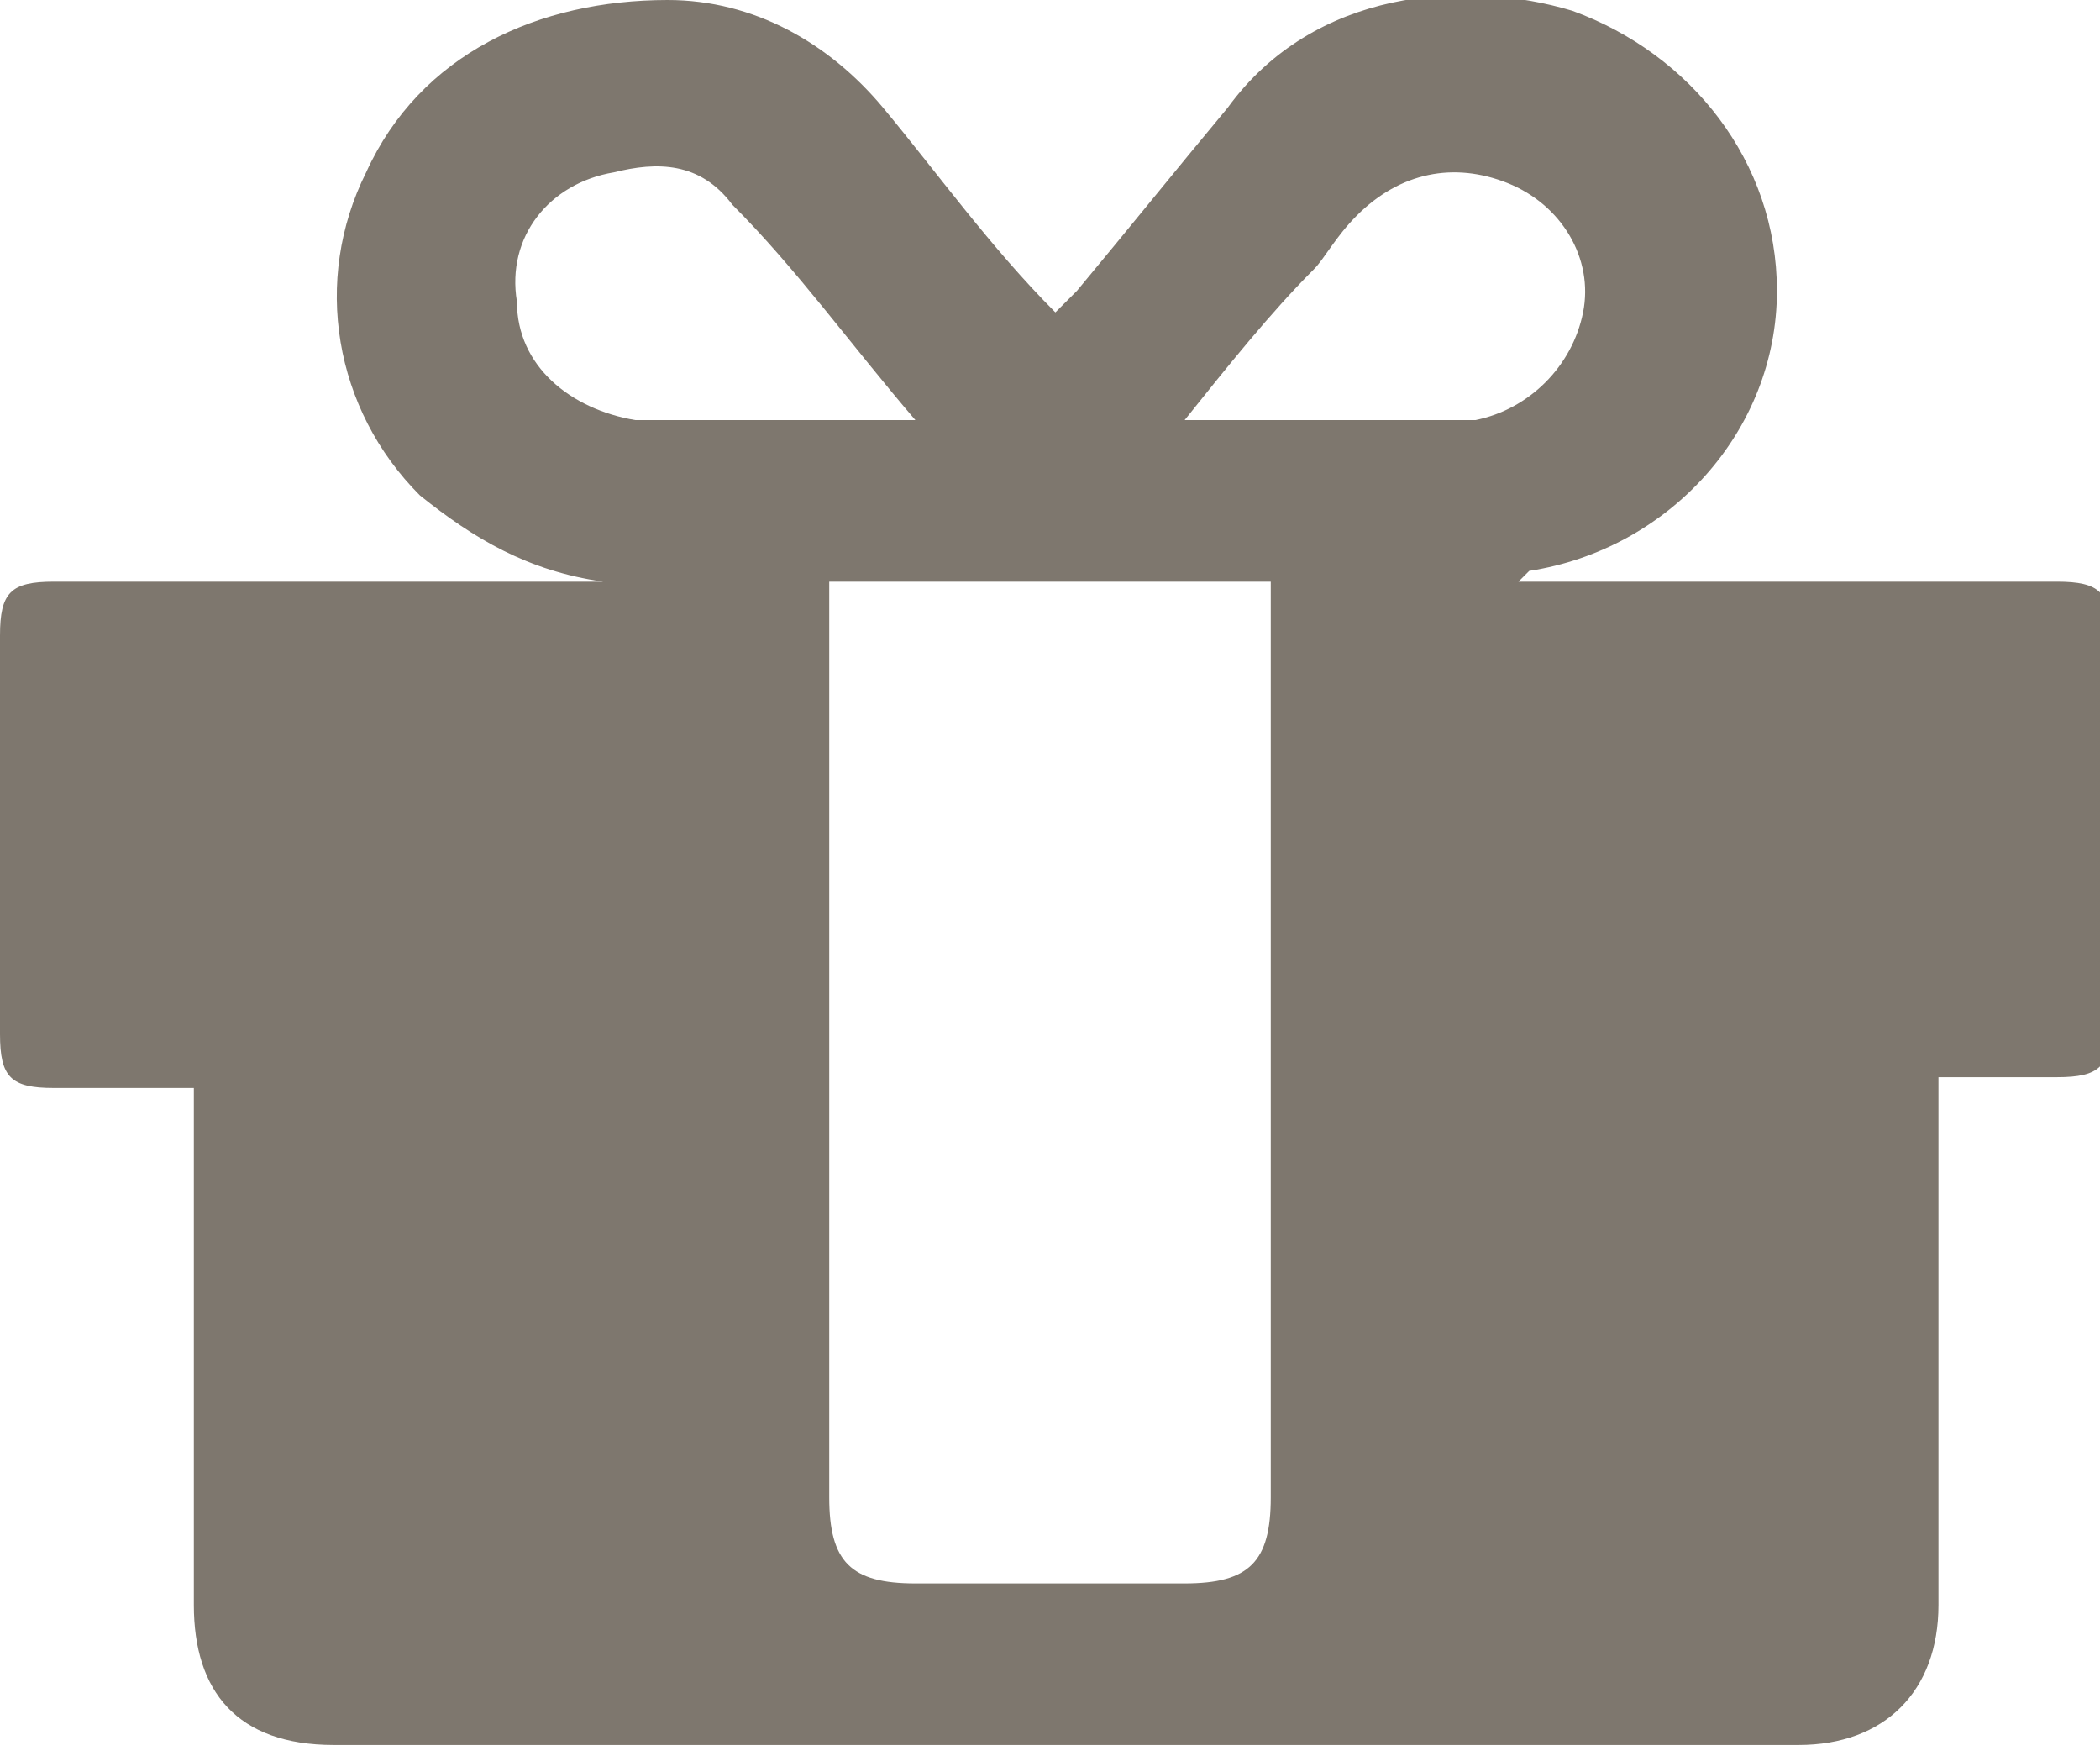 <?xml version="1.0" encoding="utf-8"?>
<!-- Generator: Adobe Illustrator 25.0.0, SVG Export Plug-In . SVG Version: 6.00 Build 0)  -->
<svg version="1.1" id="Ebene_1" xmlns="http://www.w3.org/2000/svg" xmlns:xlink="http://www.w3.org/1999/xlink" x="0px" y="0px"
	 width="19.5px" height="16.3px" viewBox="0 0 19.5 16.3" style="enable-background:new 0 0 19.5 16.3;" xml:space="preserve">
<style type="text/css">
	.st0{fill:#7E776E;}
</style>
<g>
	<g>
		<path class="st0" d="M11,3.9c0.8,0,1.4,0,2.1,0c0.2,0,0.4,0,0.6,0c0.5-0.1,0.9-0.5,1-1s-0.2-1-0.7-1.2S13,1.6,12.6,2
			c-0.2,0.2-0.3,0.4-0.4,0.5C11.8,2.9,11.4,3.4,11,3.9 M8.5,3.9c-0.6-0.7-1.1-1.4-1.7-2C6.5,1.5,6.1,1.5,5.7,1.6
			c-0.6,0.1-1,0.6-0.9,1.2c0,0.6,0.5,1,1.1,1.1c0.4,0,0.8,0,1.3,0C7.6,3.9,8,3.9,8.5,3.9 M11.8,5.4H7.7v0.2c0,2.8,0,5.5,0,8.3
			c0,0.6,0.2,0.8,0.8,0.8c0.8,0,1.6,0,2.5,0c0.6,0,0.8-0.2,0.8-0.8c0-2.7,0-5.5,0-8.2V5.4z M1.6,10.1c-0.4,0-0.7,0-1.1,0S0,10,0,9.6
			c0-1.2,0-2.4,0-3.7c0-0.4,0.1-0.5,0.5-0.5c1.6,0,3.2,0,4.8,0h0.3C4.9,5.3,4.4,5,3.9,4.6c-0.8-0.8-1-2-0.5-3C3.9,0.5,5,0,6.2,0
			c0.8,0,1.5,0.4,2,1s1,1.3,1.6,1.9C9.9,2.8,9.9,2.8,10,2.7c0.5-0.6,0.9-1.1,1.4-1.7c0.8-1.1,2.2-1.2,3.2-0.9
			c1.1,0.4,1.9,1.4,1.9,2.6c0,1.3-1,2.4-2.3,2.6c0,0,0,0-0.1,0.1h0.3c1.6,0,3.1,0,4.7,0c0.4,0,0.5,0.1,0.5,0.5c0,1.2,0,2.4,0,3.6
			c0,0.4-0.1,0.5-0.5,0.5s-0.7,0-1.1,0v0.3c0,1.5,0,3.1,0,4.6c0,0.8-0.5,1.3-1.3,1.3c-4.5,0-9,0-13.6,0c-0.9,0-1.3-0.5-1.3-1.3
			c0-1.5,0-3.1,0-4.6v-0.2H1.6z"/>
	</g>
</g>
</svg>
